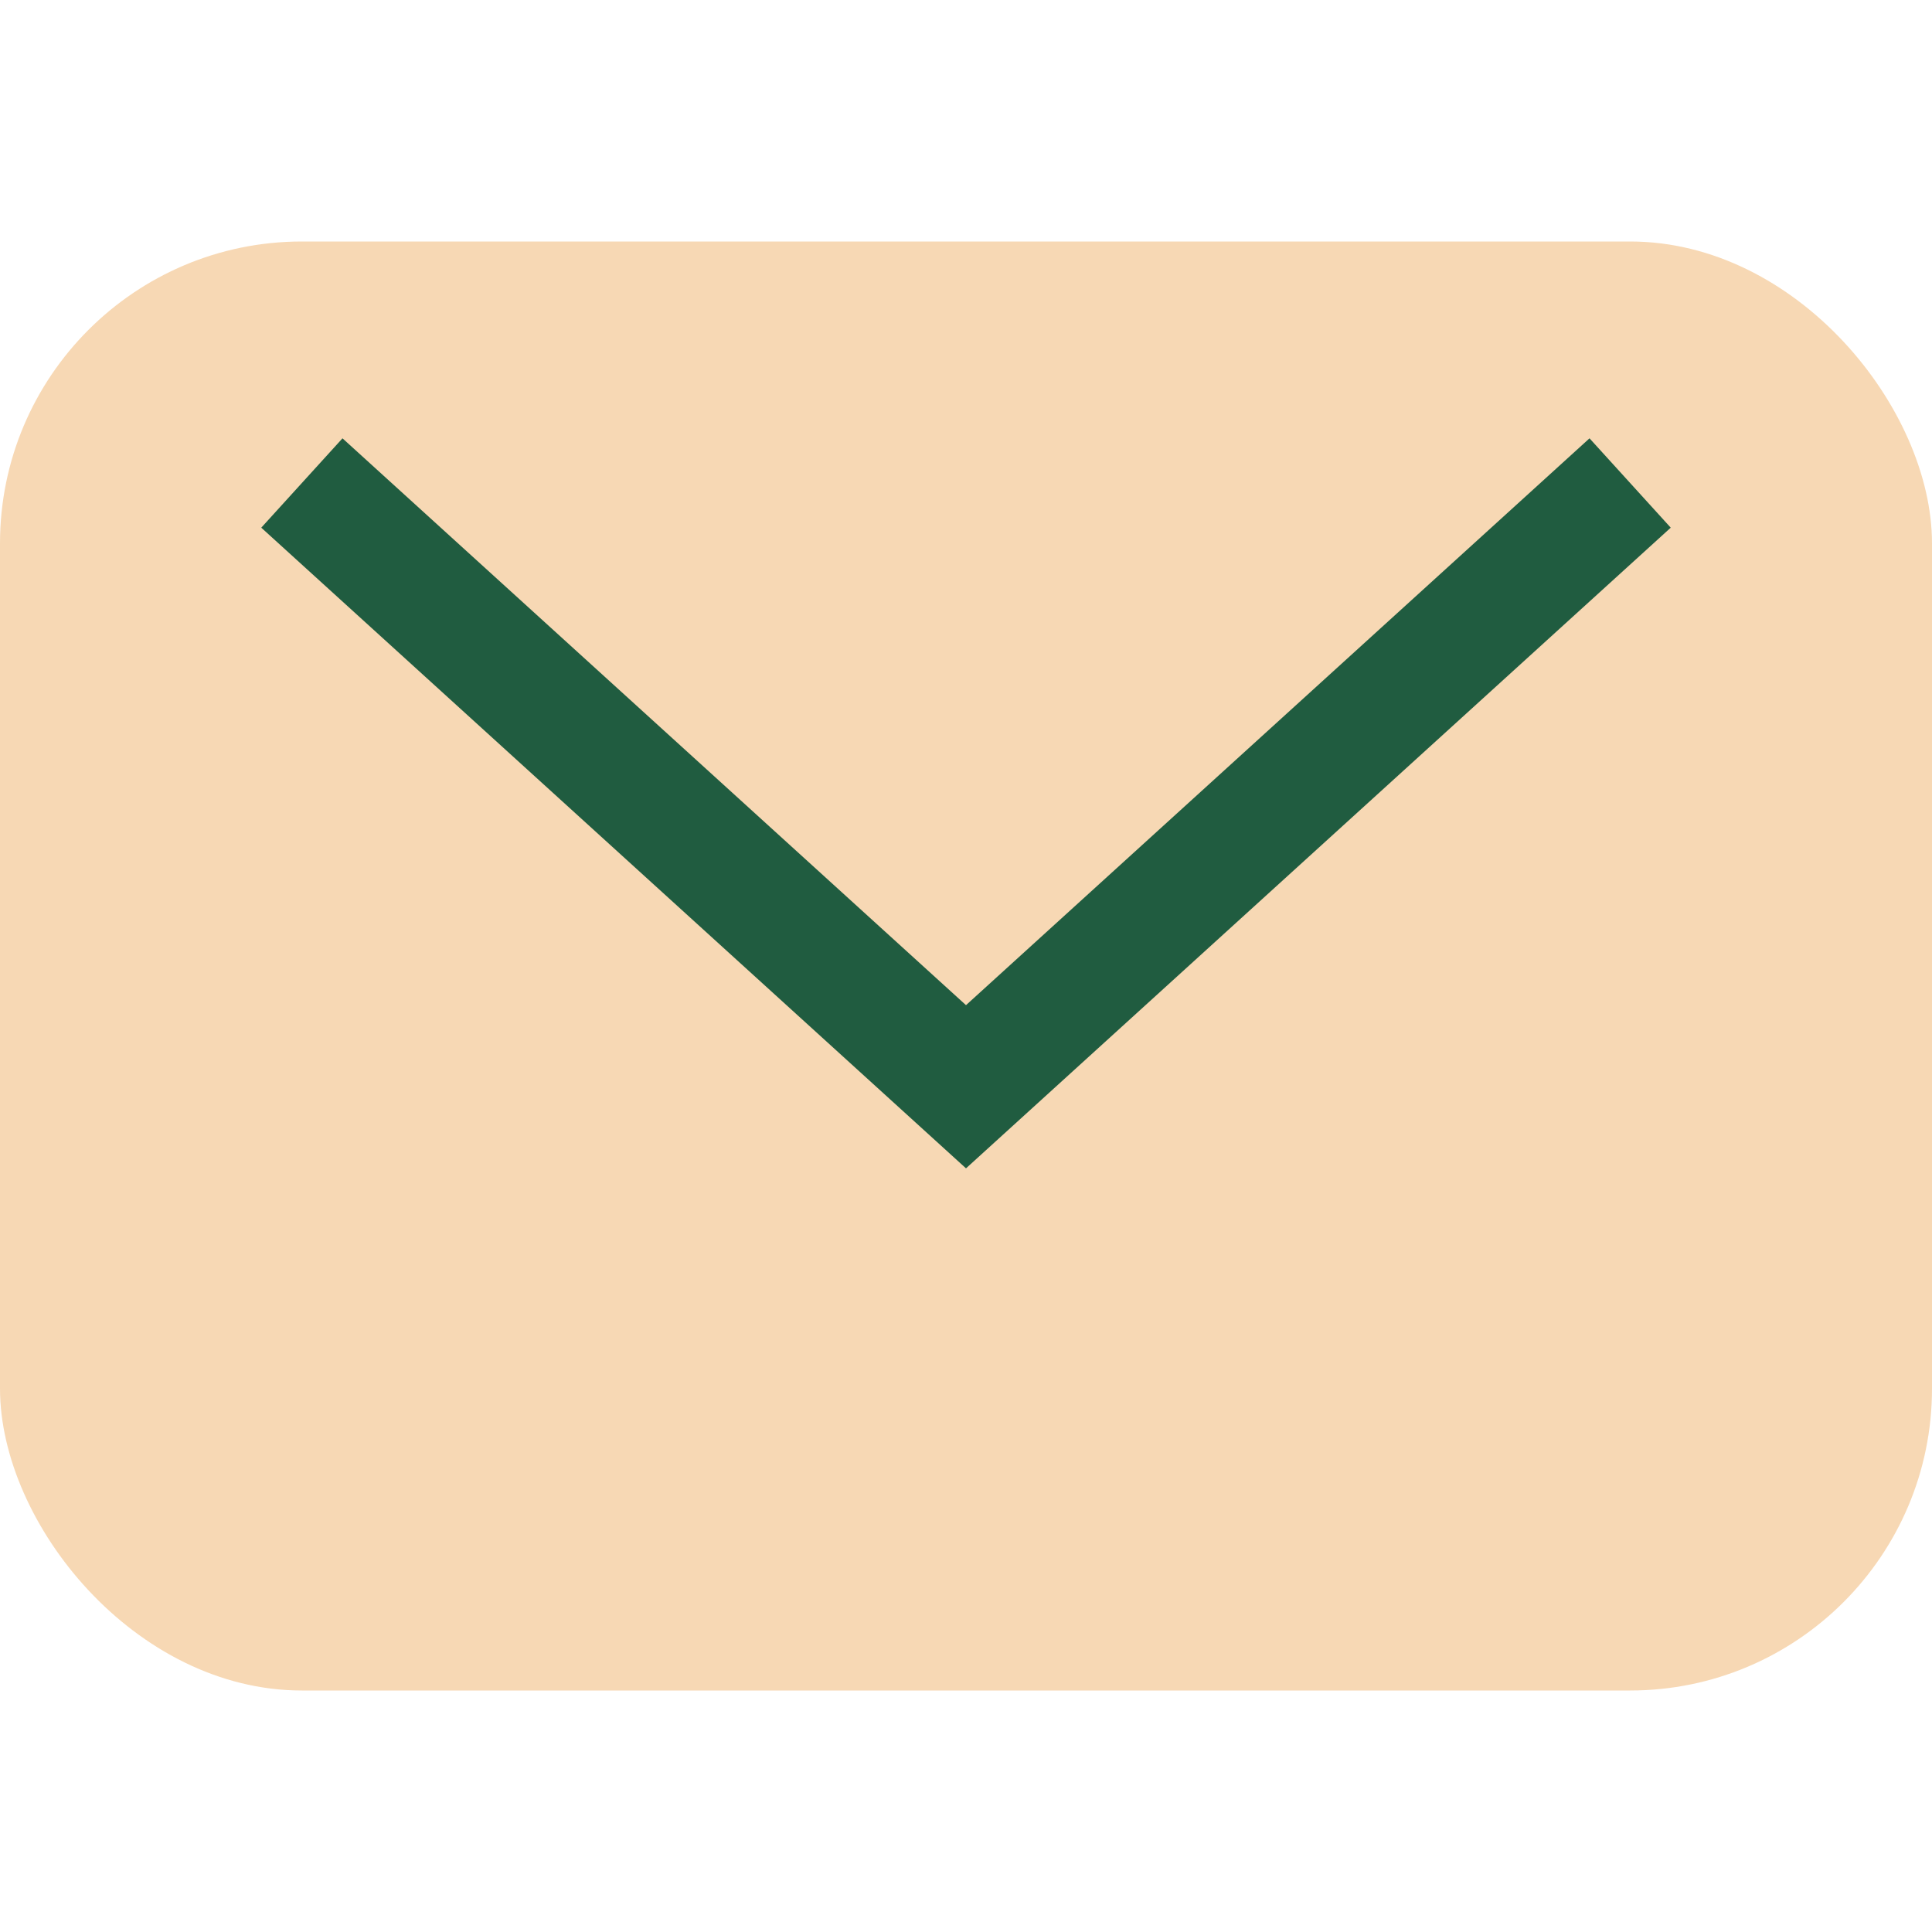 <?xml version="1.0" encoding="UTF-8"?>
<svg xmlns="http://www.w3.org/2000/svg" width="32" height="32" viewBox="0 0 32 32"><rect width="32" height="24" y="4" rx="5" fill="#F7D8B4"/><path d="M5 8l11 10 11-10" stroke="#205C40" stroke-width="2" fill="none"/></svg>